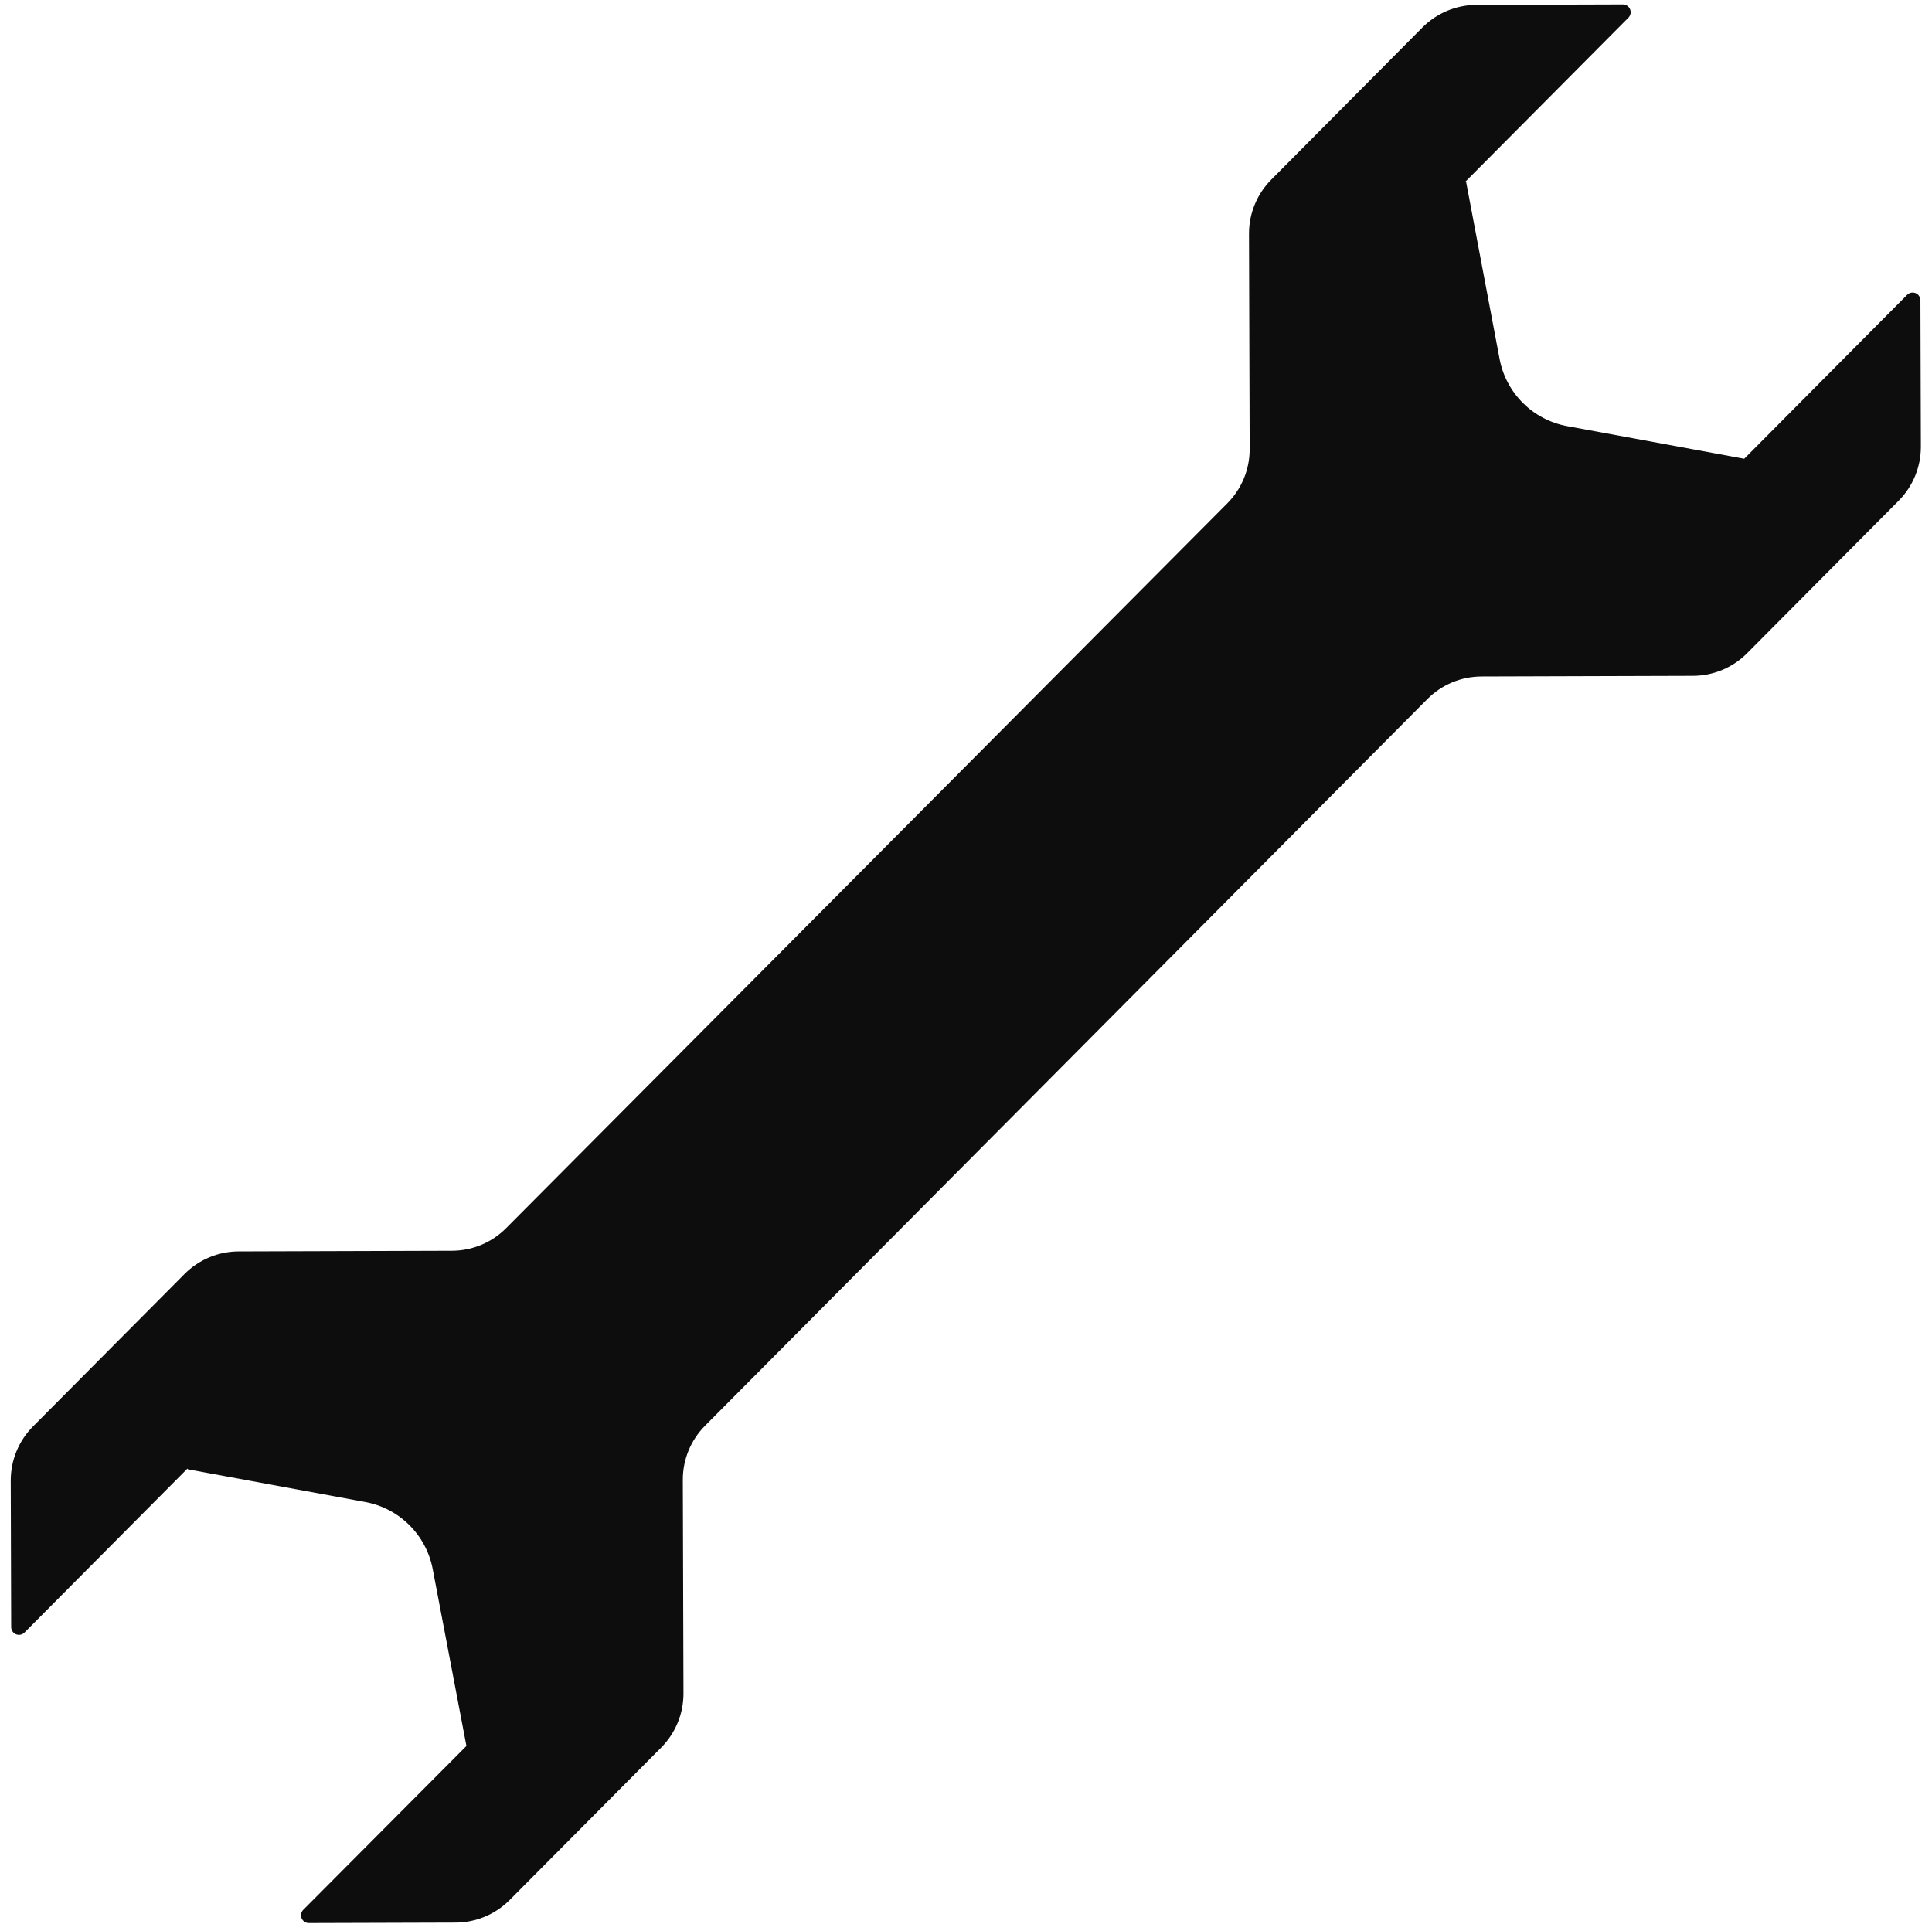 <?xml version="1.0" encoding="UTF-8"?> <svg xmlns="http://www.w3.org/2000/svg" width="248" height="247" viewBox="0 0 248 247" fill="none"> <path d="M59.872 224.151L55.543 201.434C55.134 199.295 54.089 197.329 52.545 195.794C51 194.258 49.028 193.226 46.886 192.83L24.143 188.64L24.053 188.55L3.117 209.615C2.978 209.745 2.804 209.833 2.616 209.868C2.428 209.903 2.234 209.883 2.057 209.811C1.88 209.739 1.728 209.617 1.617 209.461C1.507 209.305 1.444 209.121 1.435 208.93L1.378 190.09C1.37 187.483 2.398 184.98 4.236 183.131L23.686 163.562C25.524 161.712 28.02 160.669 30.627 160.66L58.027 160.576C60.634 160.568 63.131 159.524 64.968 157.675L157.553 64.61C159.391 62.761 160.419 60.258 160.412 57.651L160.327 30.021C160.319 27.415 161.348 24.911 163.186 23.063L182.586 3.533C184.423 1.684 186.92 0.64 189.527 0.632L208.357 0.574C208.548 0.581 208.733 0.643 208.889 0.753C209.046 0.862 209.168 1.014 209.241 1.19C209.315 1.367 209.336 1.561 209.302 1.749C209.268 1.937 209.182 2.111 209.052 2.252L188.117 23.316L188.207 23.406L192.497 46.103C192.905 48.242 193.95 50.208 195.494 51.743C197.039 53.278 199.011 54.311 201.153 54.706L223.896 58.897L244.831 37.832C244.971 37.702 245.145 37.614 245.333 37.579C245.521 37.544 245.715 37.564 245.892 37.636C246.069 37.708 246.221 37.83 246.331 37.986C246.442 38.142 246.505 38.326 246.513 38.517L246.571 57.337C246.579 59.944 245.551 62.447 243.713 64.296L224.263 83.865C222.425 85.715 219.928 86.758 217.321 86.767L190.162 86.85C187.555 86.859 185.058 87.902 183.22 89.751L90.506 183.036C88.668 184.885 87.64 187.388 87.648 189.995L87.732 217.395C87.739 220.002 86.711 222.505 84.873 224.354L65.423 243.924C63.586 245.773 61.089 246.817 58.482 246.825L39.602 246.883C39.411 246.876 39.226 246.813 39.07 246.704C38.913 246.595 38.791 246.443 38.718 246.267C38.644 246.09 38.623 245.896 38.657 245.708C38.691 245.52 38.777 245.345 38.907 245.205L59.872 224.151Z" fill="#0D0D0D"></path> </svg> 